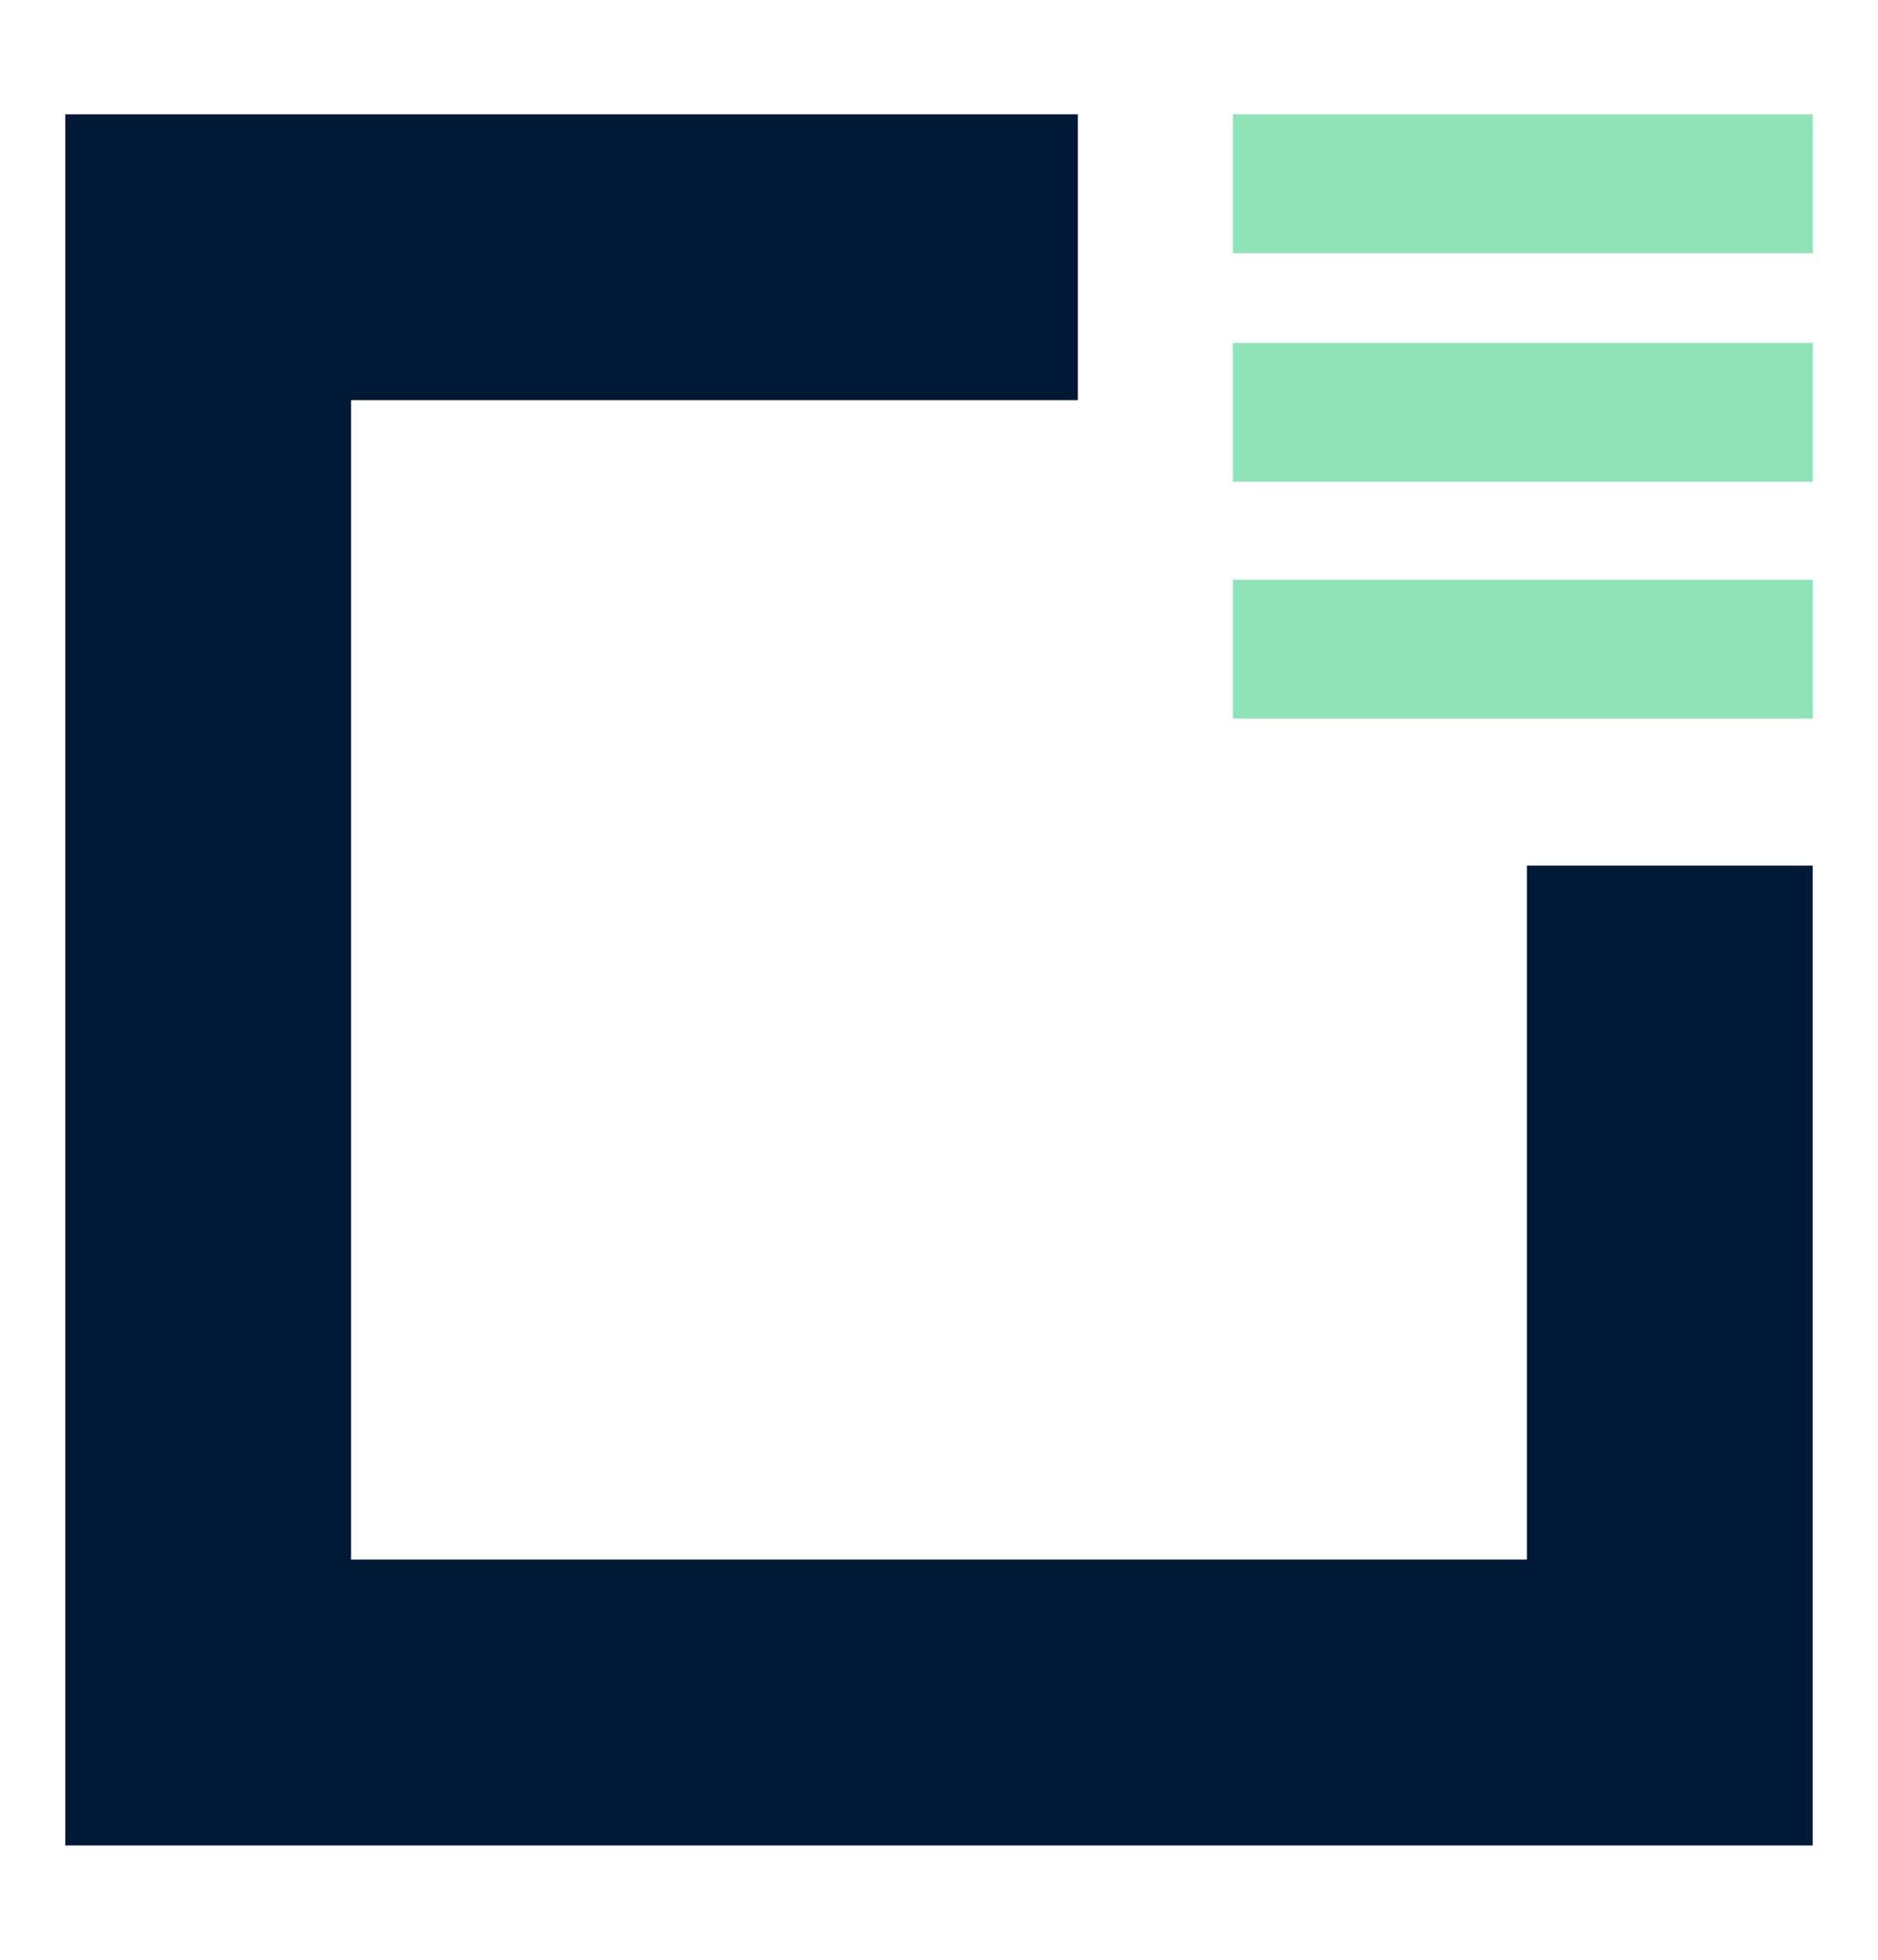 <?xml version="1.0" encoding="UTF-8"?>
<svg id="Layer_1" xmlns="http://www.w3.org/2000/svg" version="1.1" viewBox="0 0 23 24">
  <!-- Generator: Adobe Illustrator 29.5.1, SVG Export Plug-In . SVG Version: 2.1.0 Build 141)  -->
  <defs>
    <style>
      .st0 {
        fill: #001937;
      }

      .st1 {
        fill: #8ee4b6;
      }
    </style>
  </defs>
  <path class="st1" d="M22.2,7.1h-7.1v1.7h7.1v-1.7ZM22.2,4.2h-7.1v1.7h7.1v-1.7ZM22.2,1.4h-7.1v1.7h7.1v-1.7Z"/>
  <path class="st0" d="M.8,1.4v21.2h21.4v-12h-3.5v8.5H4.3V4.9h8.9V1.4H.8Z"/>
</svg>